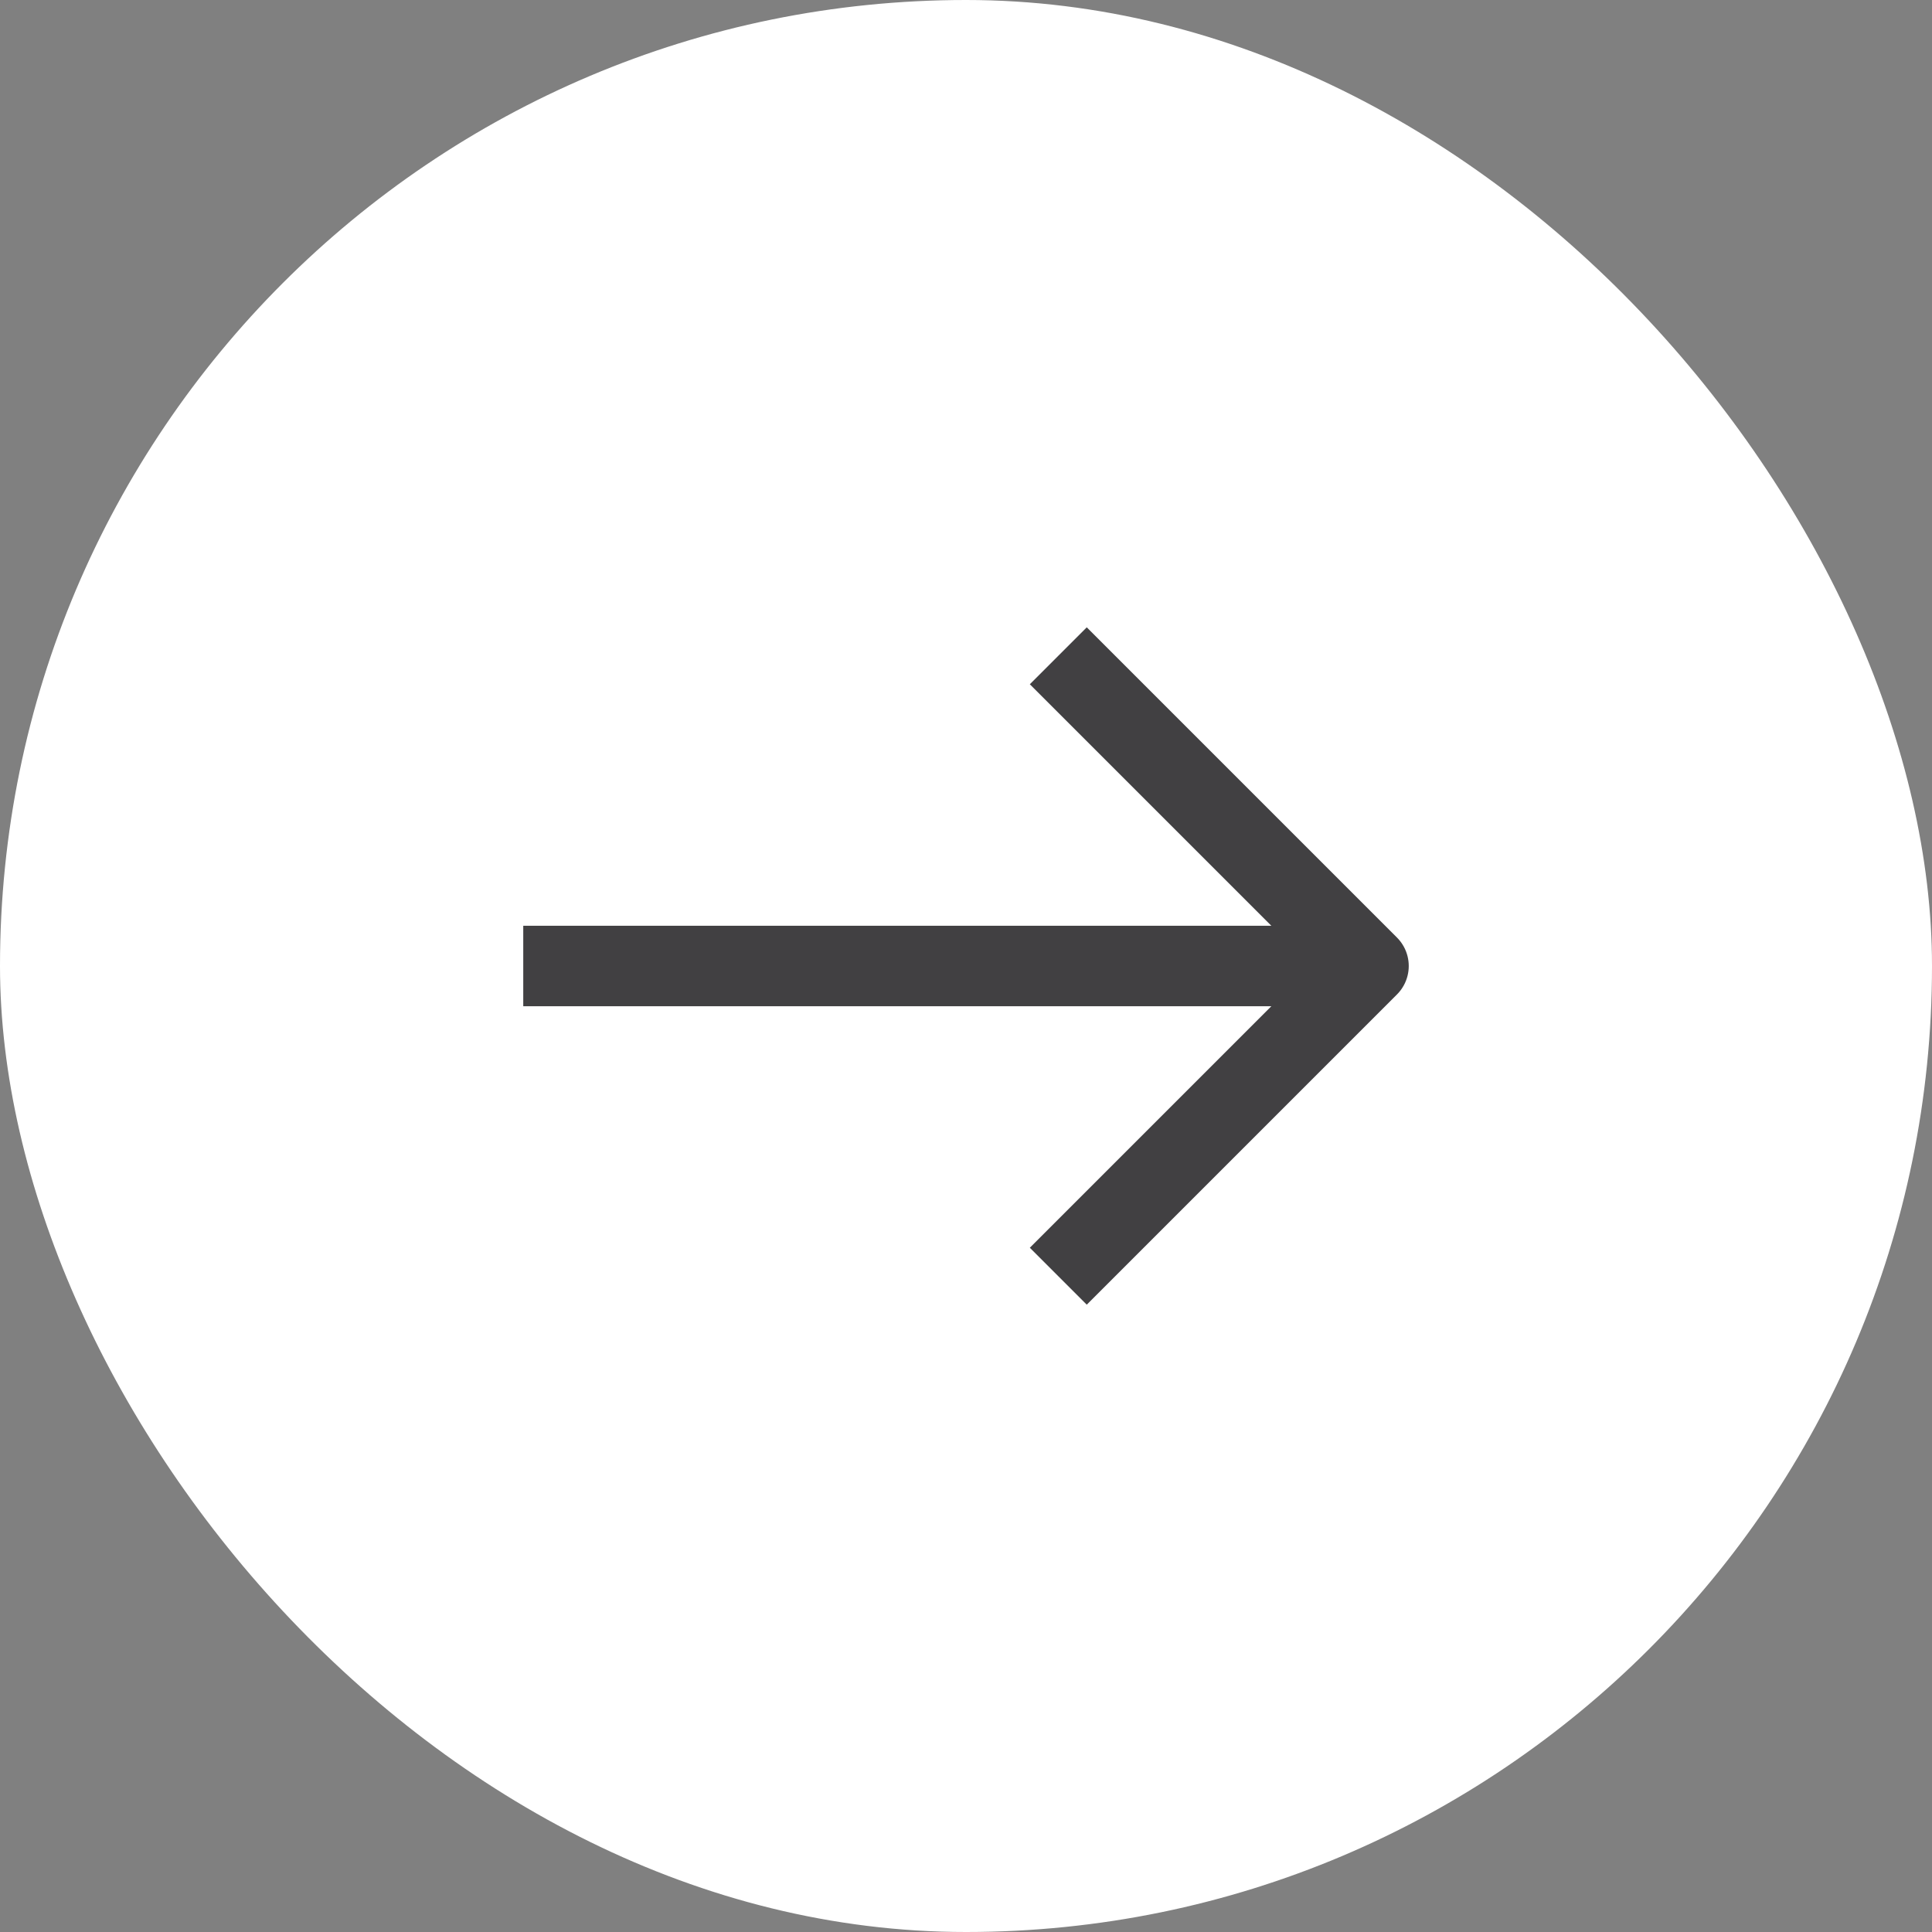 <svg width="24" height="24" viewBox="0 0 24 24" fill="none" xmlns="http://www.w3.org/2000/svg">
<rect x="0" y="0" width="24" height="24" fill="#808080" stroke="none"/>
<rect width="24" height="24" rx="12" fill="white"/>
<path d="M7 12L16.5 12" stroke="#414042" stroke-linecap="square" stroke-linejoin="round"/>
<path d="M13.5 8.5L17 12L13.5 15.5" stroke="#414042" stroke-linecap="square" stroke-linejoin="round"/>
</svg>
